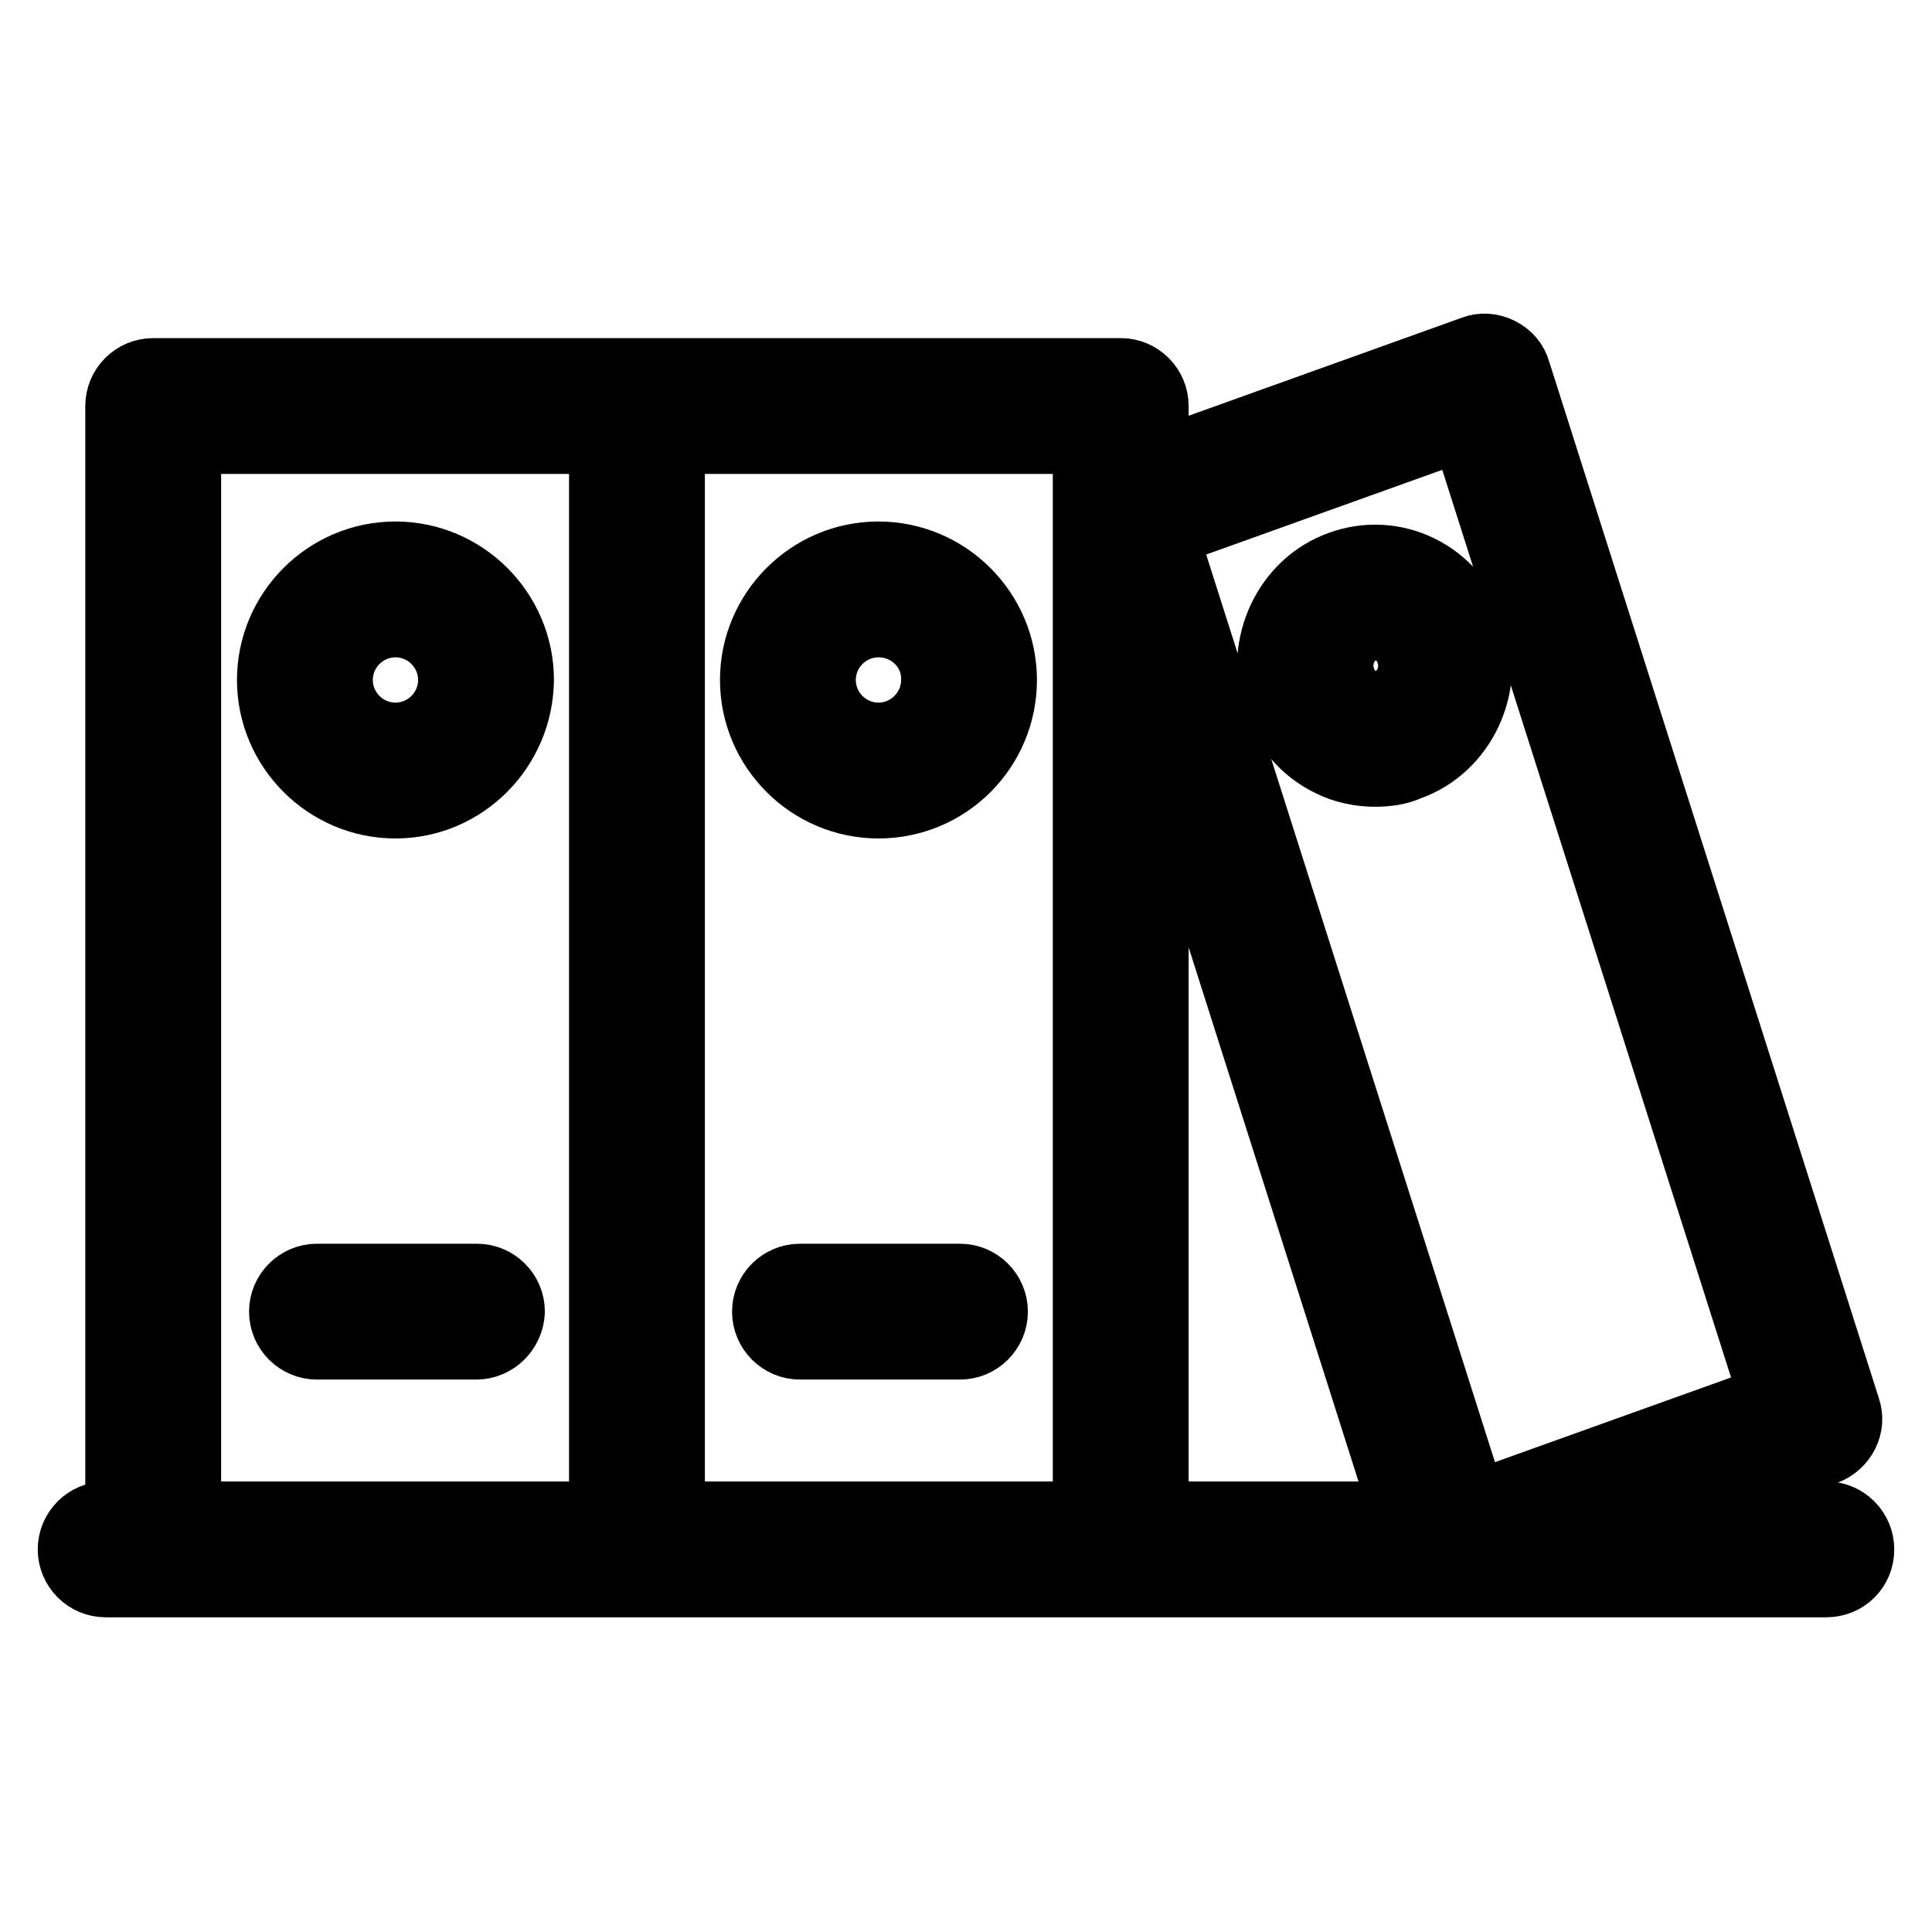 <?xml version="1.0" encoding="utf-8"?>
<!-- Svg Vector Icons : http://www.onlinewebfonts.com/icon -->
<!DOCTYPE svg PUBLIC "-//W3C//DTD SVG 1.1//EN" "http://www.w3.org/Graphics/SVG/1.1/DTD/svg11.dtd">
<svg version="1.1" xmlns="http://www.w3.org/2000/svg" xmlns:xlink="http://www.w3.org/1999/xlink" x="0px" y="0px" viewBox="0 0 256 256" enable-background="new 0 0 256 256" xml:space="preserve">
<g> <path stroke-width="10" fill-opacity="0" stroke="#000000"  d="M242,209.3H14c-2.2,0-4-1.8-4-4c0-2.2,1.8-4,4-4h228c2.2,0,4,1.8,4,4C246,207.6,244.2,209.3,242,209.3z  M84.4,209.3H20.3c-2.2,0-4-1.8-4-4V53.8c0-2.2,1.8-4,4-4h64.1c2.2,0,4,1.8,4,4v151.6C88.4,207.6,86.6,209.3,84.4,209.3z  M24.3,201.4h56.1V57.8H24.3V201.4z M63.1,177.8H42c-2.2,0-4-1.8-4-4c0-2.2,1.8-4,4-4h21.2c2.2,0,4,1.8,4,4 C67.1,176,65.3,177.8,63.1,177.8z M192.3,209.3c-0.6,0-1.2-0.1-1.8-0.4c-1-0.5-1.7-1.3-2-2.4L144.8,69.1c-0.6-2,0.4-4.2,2.4-5 l48.2-17.3c1-0.4,2.1-0.3,3.1,0.2c1,0.5,1.7,1.3,2,2.4l43.7,137.4c0.7,2-0.4,4.2-2.5,5l-48.2,17.3 C193.3,209.2,192.8,209.3,192.3,209.3L192.3,209.3z M153.6,70.4l41.3,129.8l40.7-14.6L194.3,55.8L153.6,70.4L153.6,70.4z  M182.2,101.9c-1.9,0-3.9-0.4-5.7-1.3c-3.3-1.6-5.7-4.4-6.9-8c-2.3-7.1,1.4-14.9,8.2-17.3c3.3-1.2,6.9-1,10,0.5 c3.3,1.6,5.7,4.4,6.9,8c0,0,0,0,0,0c2.3,7.1-1.4,14.9-8.2,17.3C185.2,101.7,183.7,101.9,182.2,101.9L182.2,101.9z M182.3,82.5 c-0.6,0-1.1,0.1-1.7,0.3c-2.8,1-4.3,4.3-3.3,7.3c0.5,1.5,1.5,2.7,2.8,3.3c1.2,0.6,2.6,0.7,3.9,0.2c2.8-1,4.3-4.3,3.3-7.3 c-0.5-1.5-1.5-2.7-2.8-3.3C183.8,82.7,183,82.5,182.3,82.5z M52.4,106.1c-8.8,0-16-7.2-16-16s7.2-16,16-16c8.8,0,16,7.2,16,16 C68.3,98.9,61.2,106.1,52.4,106.1z M52.4,82.1c-4.4,0-8,3.6-8,8c0,4.4,3.6,8,8,8s8-3.6,8-8C60.4,85.7,56.8,82.1,52.4,82.1z  M148.5,209.3H84.4c-2.2,0-4-1.8-4-4V53.8c0-2.2,1.8-4,4-4h64.1c2.2,0,4,1.8,4,4v151.6C152.5,207.6,150.7,209.3,148.5,209.3z  M88.4,201.4h56.1V57.8H88.4V201.4z M127.2,177.8h-21.2c-2.2,0-4-1.8-4-4c0-2.2,1.8-4,4-4h21.2c2.2,0,4,1.8,4,4 C131.2,176,129.4,177.8,127.2,177.8z M116.4,106.1c-8.8,0-16-7.2-16-16s7.2-16,16-16s16,7.2,16,16 C132.4,98.9,125.3,106.1,116.4,106.1z M116.4,82.1c-4.4,0-8,3.6-8,8c0,4.4,3.6,8,8,8s8-3.6,8-8C124.5,85.7,120.9,82.1,116.4,82.1z" /></g>
</svg>